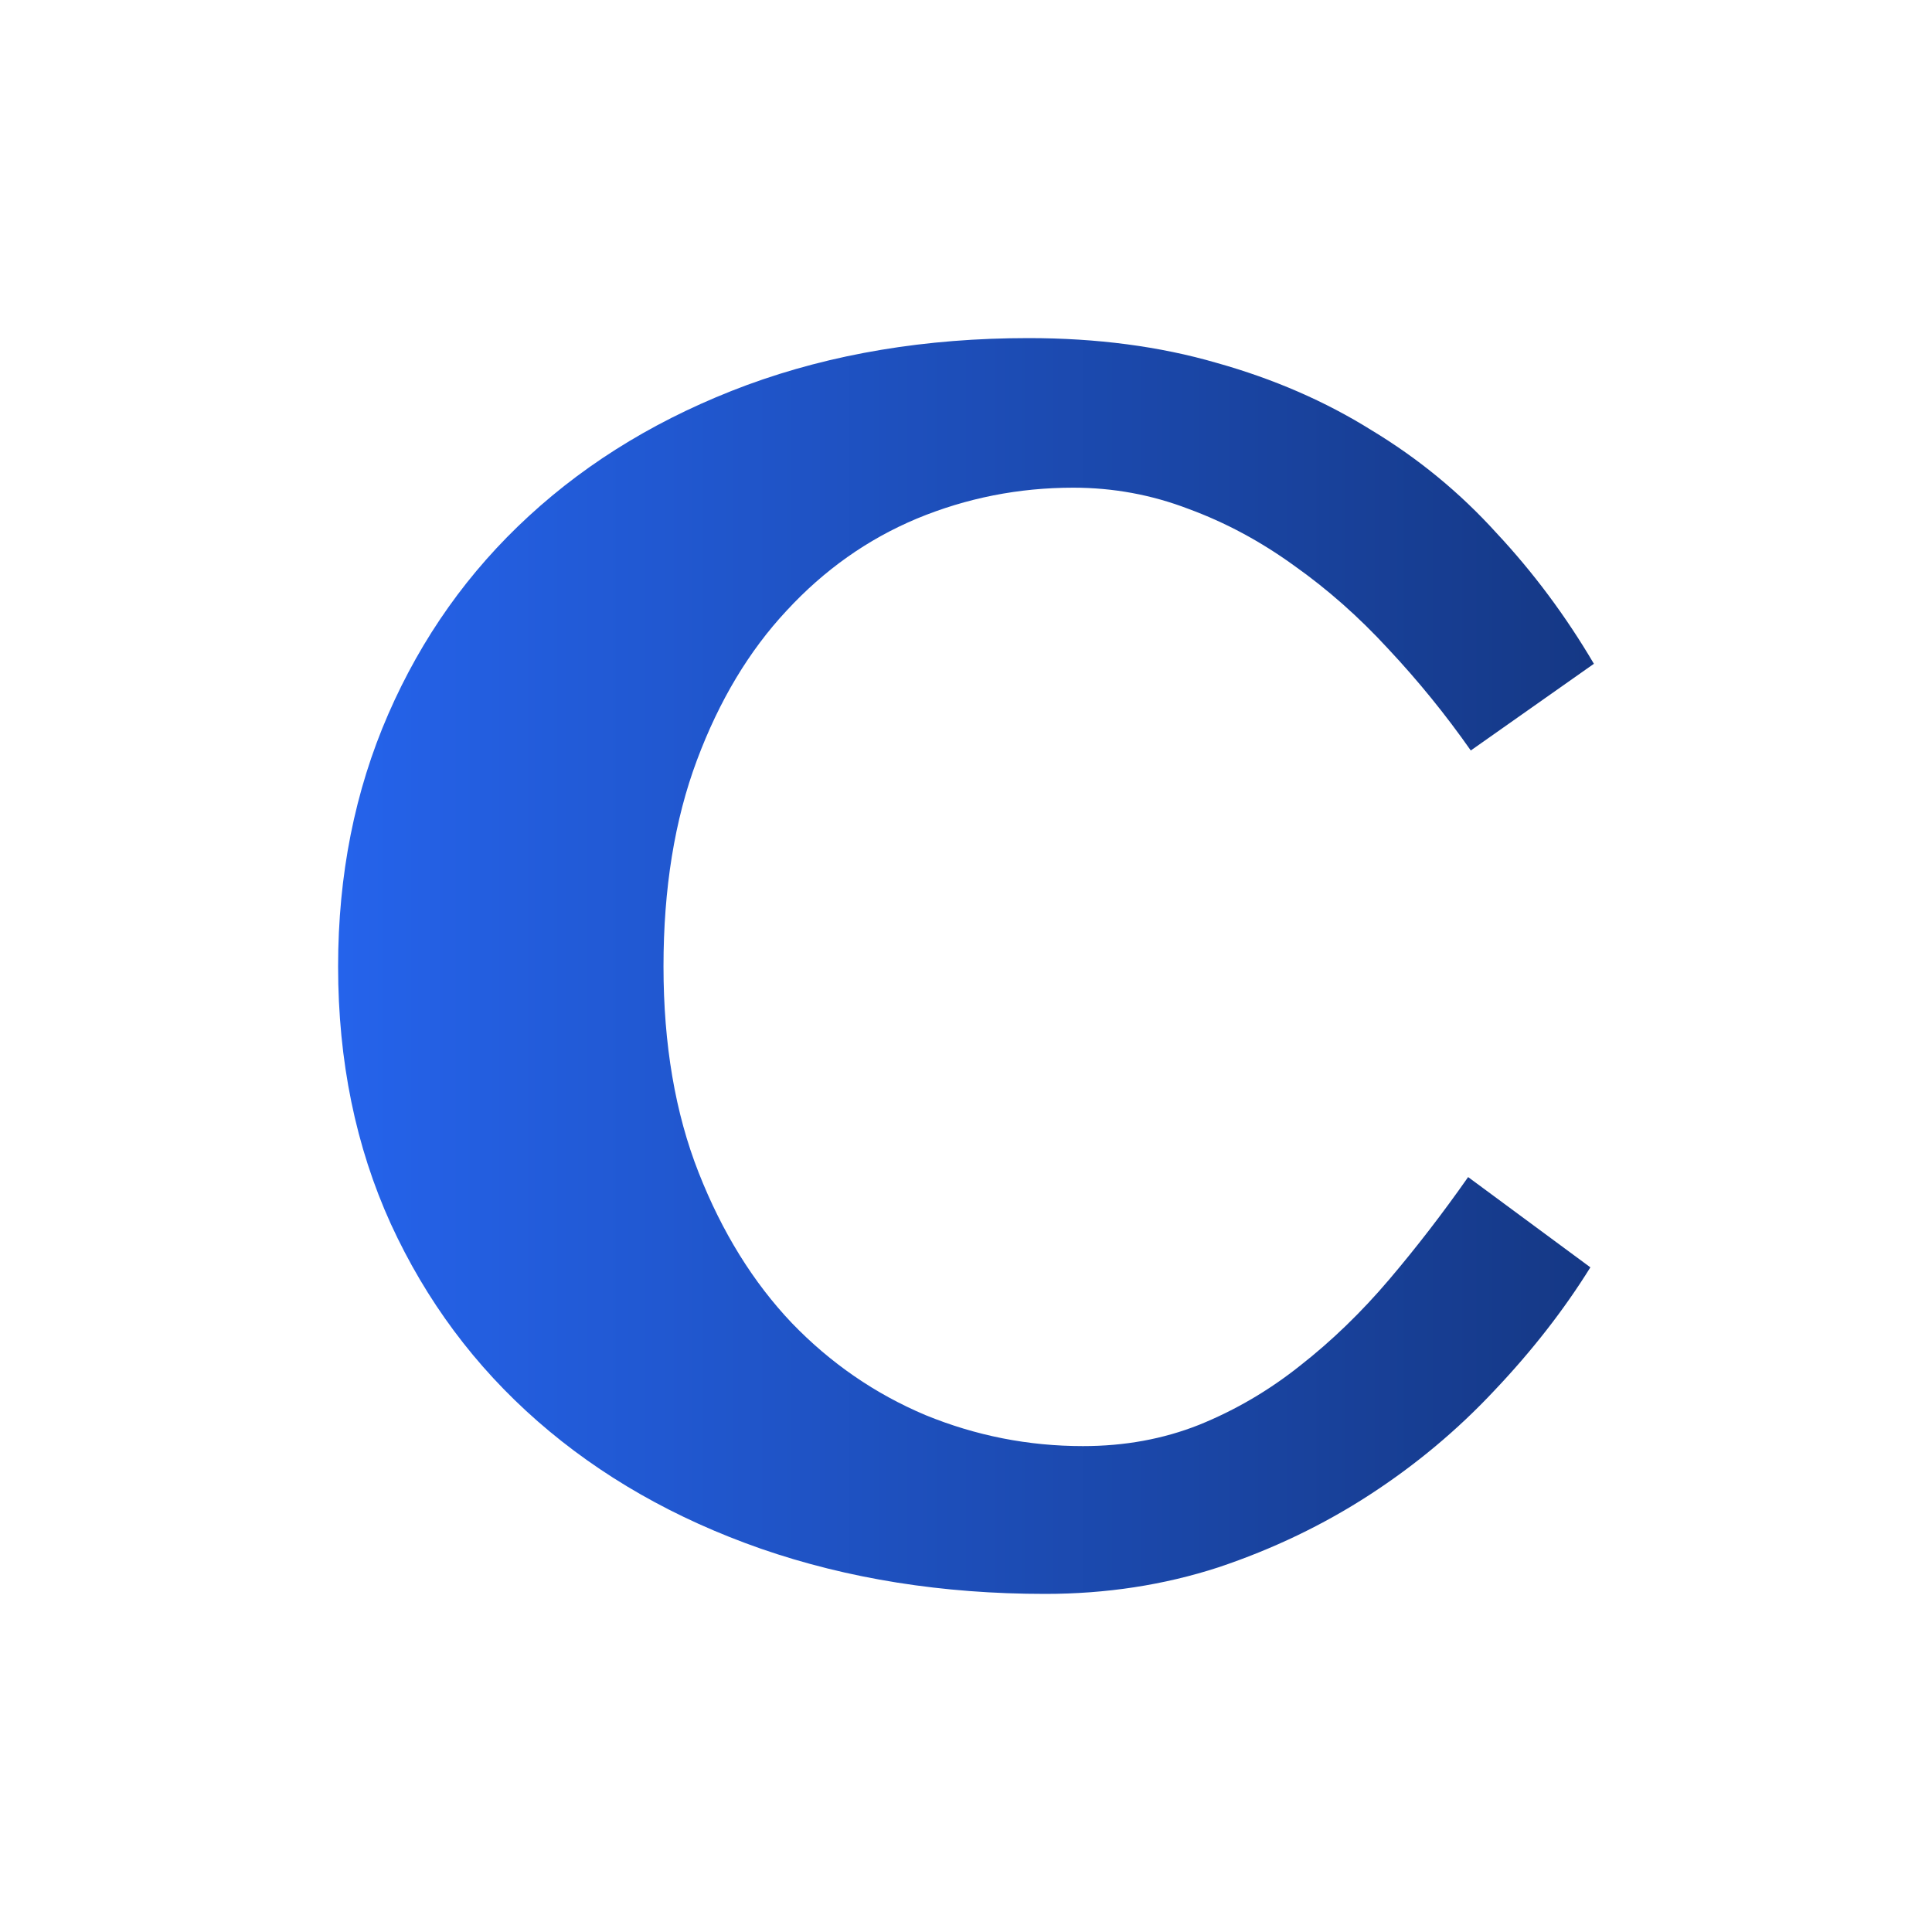 <svg width="40" height="40" viewBox="0 0 40 40" fill="none" xmlns="http://www.w3.org/2000/svg">
<path d="M13.737 20.009C13.737 21.622 13.979 23.045 14.465 24.278C14.95 25.512 15.594 26.55 16.395 27.393C17.196 28.224 18.119 28.859 19.163 29.299C20.206 29.726 21.293 29.94 22.422 29.94C23.283 29.94 24.084 29.794 24.825 29.5C25.578 29.195 26.275 28.786 26.919 28.273C27.574 27.76 28.187 27.167 28.758 26.495C29.328 25.824 29.874 25.115 30.396 24.37L32.927 26.239C32.381 27.118 31.719 27.967 30.943 28.786C30.178 29.604 29.316 30.325 28.357 30.948C27.398 31.571 26.354 32.072 25.226 32.45C24.097 32.817 22.901 33 21.639 33C19.515 33 17.554 32.688 15.758 32.066C13.973 31.443 12.432 30.563 11.133 29.427C9.834 28.291 8.821 26.929 8.092 25.341C7.364 23.741 7 21.964 7 20.009C7 18.116 7.346 16.375 8.038 14.787C8.73 13.199 9.701 11.831 10.951 10.683C12.213 9.522 13.719 8.619 15.466 7.971C17.226 7.324 19.169 7 21.293 7C22.713 7 24.012 7.171 25.189 7.513C26.366 7.843 27.435 8.307 28.394 8.906C29.365 9.492 30.226 10.2 30.979 11.031C31.744 11.849 32.417 12.753 33 13.743L30.451 15.538C29.929 14.793 29.358 14.091 28.739 13.431C28.133 12.772 27.483 12.198 26.791 11.709C26.099 11.208 25.371 10.817 24.606 10.536C23.842 10.243 23.047 10.097 22.221 10.097C21.092 10.097 20.012 10.31 18.98 10.738C17.961 11.165 17.063 11.801 16.286 12.643C15.509 13.474 14.89 14.506 14.429 15.74C13.967 16.974 13.737 18.397 13.737 20.009Z" fill="url(#paint0_linear_15_19)"/>
<defs>
<linearGradient id="paint0_linear_15_19" x1="7" y1="20" x2="33" y2="20" gradientUnits="userSpaceOnUse">
<stop stop-color="#2563EB"/>
<stop offset="1" stop-color="#153885"/>
</linearGradient>
</defs>
</svg>
